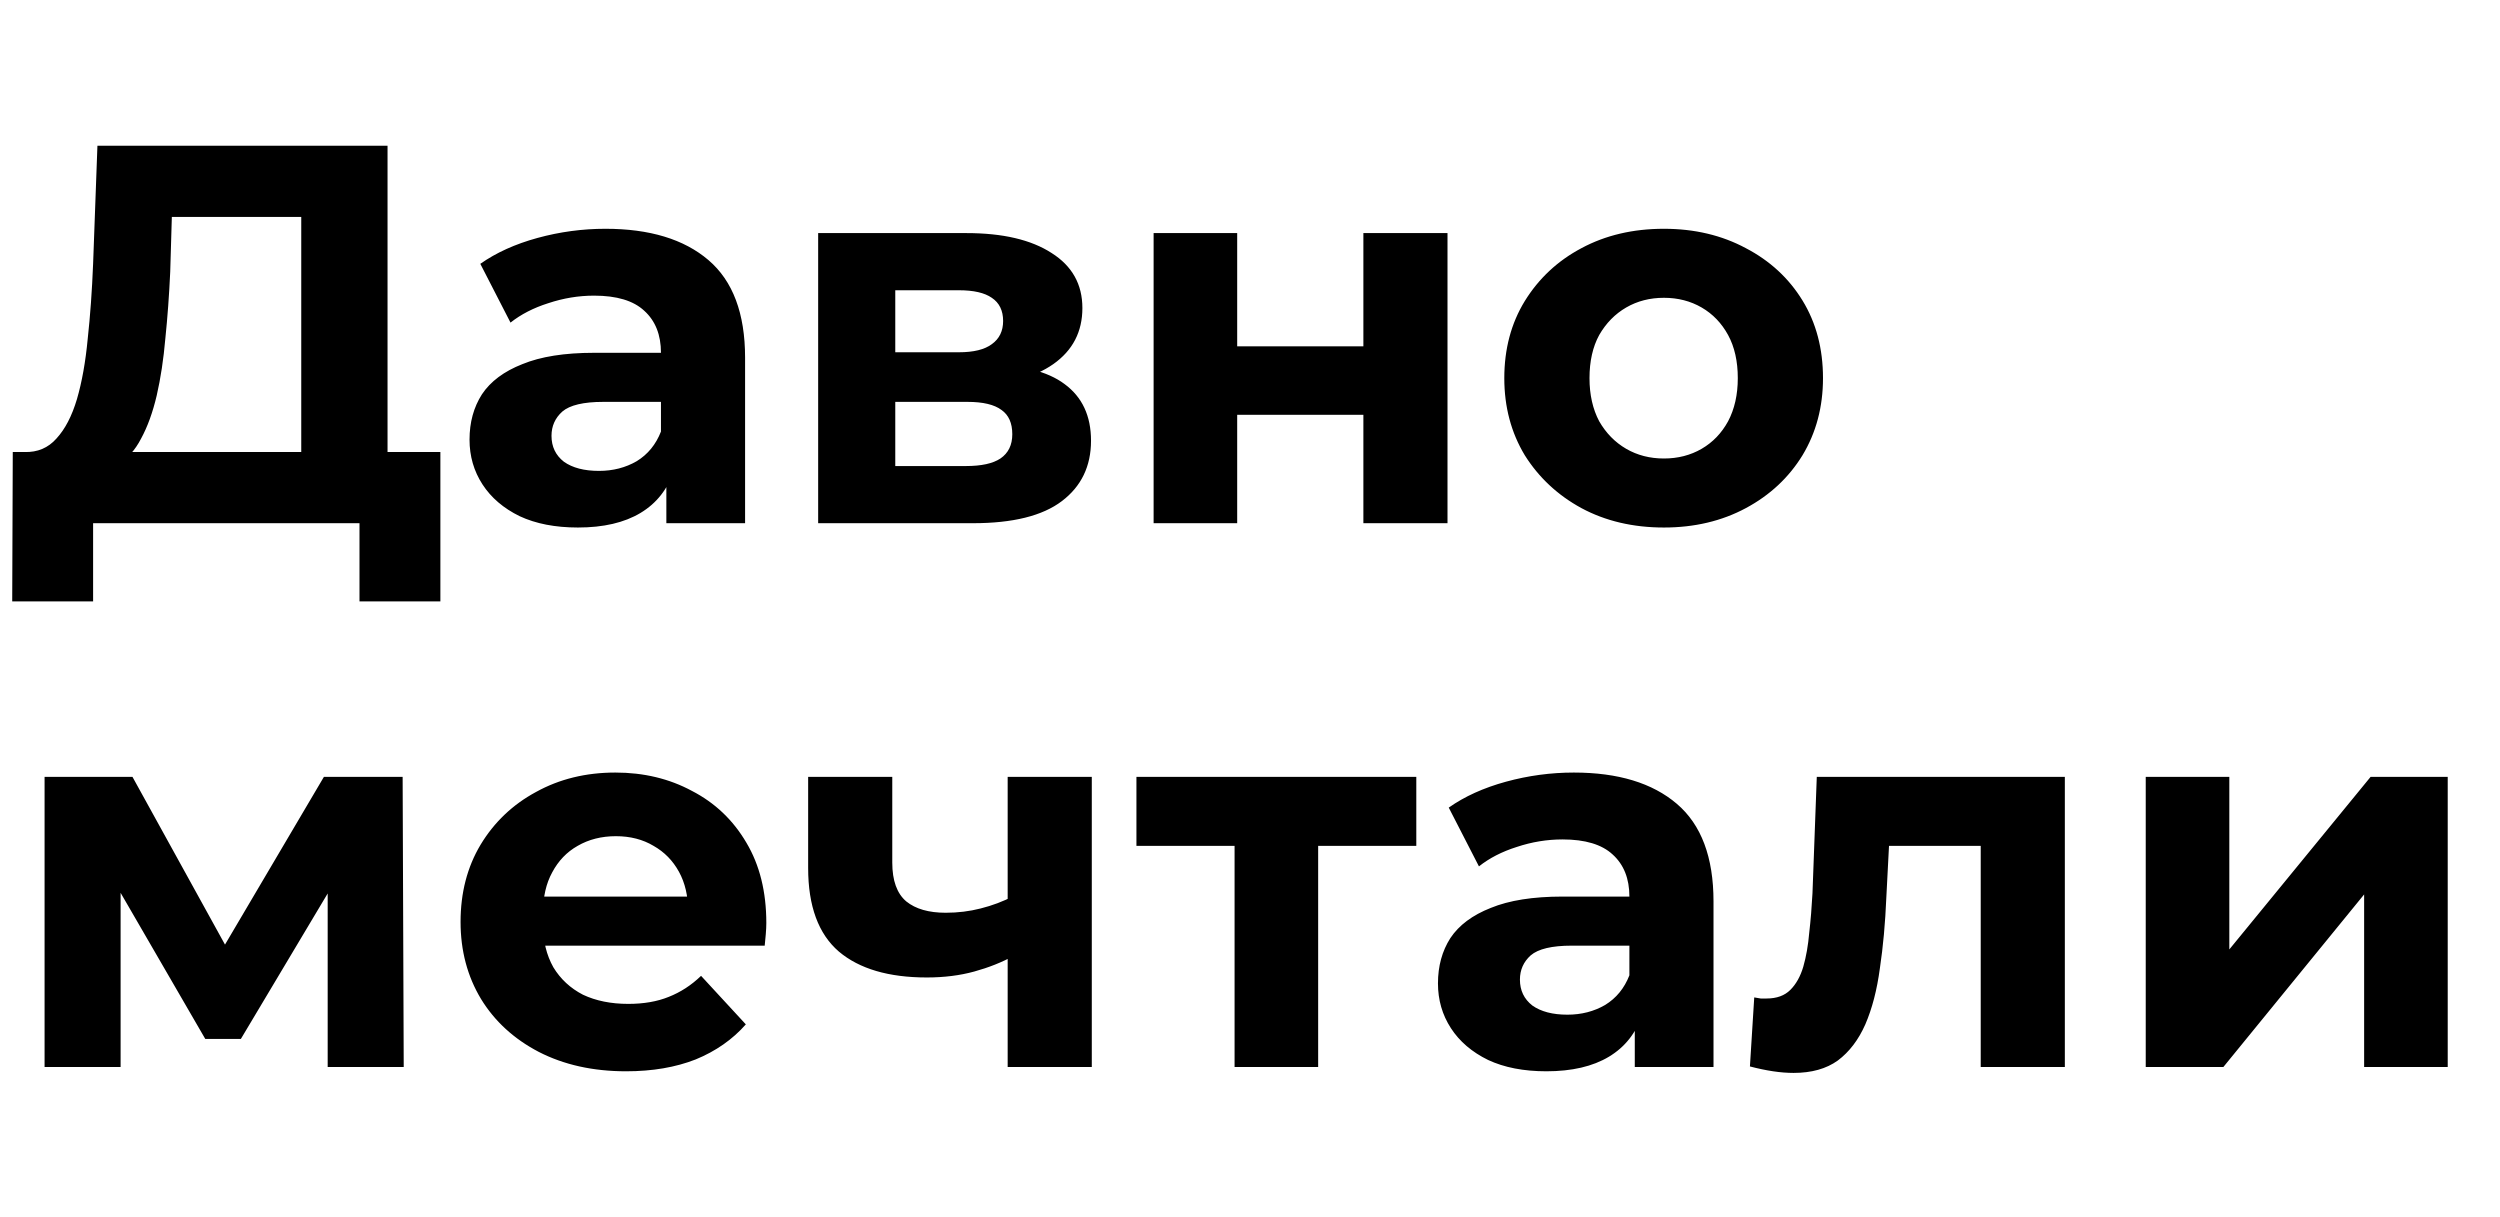 <?xml version="1.0" encoding="UTF-8"?> <svg xmlns="http://www.w3.org/2000/svg" width="265" height="129" viewBox="0 0 265 129" fill="none"> <path d="M31.933 51.344V22.993H18.215L18.043 28.823C17.929 31.3 17.758 33.644 17.529 35.854C17.338 38.064 17.033 40.084 16.614 41.913C16.195 43.704 15.643 45.228 14.957 46.486C14.309 47.743 13.489 48.639 12.499 49.172L2.61 47.915C3.982 47.953 5.106 47.477 5.983 46.486C6.897 45.495 7.621 44.104 8.155 42.313C8.688 40.484 9.069 38.35 9.298 35.911C9.565 33.472 9.755 30.824 9.869 27.966L10.327 15.448H41.079V51.344H31.933ZM1.295 63.748L1.353 47.915H46.68V63.748H38.106V55.46H9.869V63.748H1.295ZM70.634 55.46V49.458L70.062 48.144V37.397C70.062 35.492 69.471 34.006 68.29 32.939C67.147 31.872 65.375 31.338 62.974 31.338C61.336 31.338 59.716 31.605 58.115 32.139C56.553 32.634 55.219 33.32 54.114 34.196L50.913 27.966C52.59 26.785 54.61 25.87 56.972 25.222C59.335 24.575 61.736 24.251 64.174 24.251C68.862 24.251 72.501 25.356 75.092 27.566C77.683 29.776 78.979 33.225 78.979 37.912V55.46H70.634ZM61.259 55.917C58.859 55.917 56.801 55.517 55.086 54.717C53.371 53.879 52.057 52.754 51.142 51.344C50.227 49.934 49.77 48.353 49.77 46.6C49.77 44.771 50.208 43.171 51.085 41.799C51.999 40.427 53.428 39.36 55.372 38.598C57.315 37.797 59.849 37.397 62.974 37.397H71.148V42.599H63.946C61.85 42.599 60.402 42.942 59.602 43.628C58.84 44.314 58.459 45.171 58.459 46.2C58.459 47.343 58.897 48.258 59.773 48.944C60.688 49.592 61.926 49.915 63.489 49.915C64.975 49.915 66.308 49.572 67.49 48.887C68.671 48.163 69.528 47.115 70.062 45.743L71.434 49.858C70.786 51.84 69.605 53.345 67.89 54.374C66.175 55.403 63.965 55.917 61.259 55.917ZM86.725 55.46V24.708H102.444C106.293 24.708 109.303 25.413 111.475 26.823C113.647 28.195 114.733 30.138 114.733 32.653C114.733 35.168 113.705 37.15 111.647 38.598C109.627 40.008 106.941 40.713 103.587 40.713L104.502 38.655C108.236 38.655 111.018 39.341 112.847 40.713C114.714 42.084 115.648 44.085 115.648 46.715C115.648 49.42 114.619 51.554 112.561 53.116C110.504 54.679 107.36 55.46 103.13 55.46H86.725ZM94.899 49.401H102.387C104.025 49.401 105.245 49.134 106.045 48.601C106.883 48.029 107.303 47.172 107.303 46.029C107.303 44.847 106.922 43.99 106.159 43.456C105.397 42.885 104.197 42.599 102.558 42.599H94.899V49.401ZM94.899 37.34H101.644C103.206 37.34 104.368 37.054 105.131 36.483C105.931 35.911 106.331 35.092 106.331 34.025C106.331 32.92 105.931 32.101 105.131 31.567C104.368 31.034 103.206 30.767 101.644 30.767H94.899V37.34ZM122.283 55.46V24.708H131.142V36.712H144.518V24.708H153.435V55.46H144.518V43.971H131.142V55.46H122.283ZM176.375 55.917C173.098 55.917 170.183 55.231 167.63 53.859C165.115 52.488 163.114 50.62 161.628 48.258C160.18 45.857 159.456 43.133 159.456 40.084C159.456 36.997 160.18 34.273 161.628 31.91C163.114 29.509 165.115 27.642 167.63 26.308C170.183 24.936 173.098 24.251 176.375 24.251C179.614 24.251 182.51 24.936 185.063 26.308C187.617 27.642 189.617 29.49 191.065 31.853C192.513 34.215 193.237 36.959 193.237 40.084C193.237 43.133 192.513 45.857 191.065 48.258C189.617 50.62 187.617 52.488 185.063 53.859C182.51 55.231 179.614 55.917 176.375 55.917ZM176.375 48.601C177.861 48.601 179.195 48.258 180.376 47.572C181.558 46.886 182.491 45.914 183.177 44.657C183.863 43.361 184.206 41.837 184.206 40.084C184.206 38.293 183.863 36.769 183.177 35.511C182.491 34.254 181.558 33.282 180.376 32.596C179.195 31.91 177.861 31.567 176.375 31.567C174.889 31.567 173.555 31.91 172.374 32.596C171.193 33.282 170.24 34.254 169.516 35.511C168.83 36.769 168.487 38.293 168.487 40.084C168.487 41.837 168.83 43.361 169.516 44.657C170.24 45.914 171.193 46.886 172.374 47.572C173.555 48.258 174.889 48.601 176.375 48.601Z" fill="black"></path> <path d="M4.725 113.1V82.348H14.042L25.645 103.383H21.93L34.334 82.348H42.679L42.794 113.1H34.734V91.494L36.106 92.408L25.531 110.128H21.759L11.127 91.779L12.784 91.379V113.1H4.725ZM66.368 113.557C62.862 113.557 59.776 112.871 57.108 111.5C54.479 110.128 52.44 108.261 50.992 105.898C49.544 103.497 48.82 100.773 48.82 97.724C48.82 94.637 49.525 91.913 50.935 89.55C52.383 87.15 54.345 85.282 56.822 83.948C59.299 82.577 62.1 81.891 65.225 81.891C68.235 81.891 70.941 82.539 73.341 83.834C75.78 85.092 77.705 86.921 79.115 89.322C80.525 91.684 81.23 94.523 81.23 97.838C81.23 98.181 81.211 98.582 81.172 99.039C81.134 99.458 81.096 99.858 81.058 100.239H56.079V95.037H76.371L72.941 96.581C72.941 94.98 72.618 93.59 71.97 92.408C71.322 91.227 70.426 90.312 69.283 89.665C68.14 88.979 66.806 88.636 65.282 88.636C63.758 88.636 62.405 88.979 61.224 89.665C60.08 90.312 59.185 91.246 58.537 92.465C57.889 93.647 57.565 95.057 57.565 96.695V98.067C57.565 99.744 57.927 101.23 58.651 102.525C59.414 103.783 60.462 104.755 61.795 105.441C63.167 106.088 64.767 106.412 66.597 106.412C68.235 106.412 69.664 106.165 70.884 105.669C72.141 105.174 73.284 104.431 74.313 103.44L79.058 108.584C77.648 110.185 75.876 111.423 73.742 112.3C71.608 113.138 69.15 113.557 66.368 113.557ZM107.442 101.325C106.184 102.011 104.794 102.564 103.269 102.983C101.745 103.402 100.068 103.612 98.239 103.612C94.2 103.612 91.094 102.697 88.922 100.868C86.75 99.001 85.664 96.047 85.664 92.008V82.348H94.581V91.436C94.581 93.342 95.076 94.714 96.067 95.552C97.058 96.352 98.449 96.752 100.24 96.752C101.535 96.752 102.774 96.6 103.955 96.295C105.175 95.99 106.337 95.552 107.442 94.98V101.325ZM106.813 113.1V82.348H115.73V113.1H106.813ZM130.865 113.1V87.607L132.866 89.665H120.462V82.348H150.128V89.665H137.725L139.725 87.607V113.1H130.865ZM173.287 113.1V107.098L172.716 105.784V95.037C172.716 93.132 172.125 91.646 170.944 90.579C169.8 89.512 168.028 88.979 165.628 88.979C163.989 88.979 162.37 89.245 160.769 89.779C159.207 90.274 157.873 90.96 156.768 91.837L153.567 85.606C155.244 84.425 157.263 83.51 159.626 82.862C161.988 82.215 164.389 81.891 166.828 81.891C171.515 81.891 175.154 82.996 177.746 85.206C180.337 87.416 181.632 90.865 181.632 95.552V113.1H173.287ZM163.913 113.557C161.512 113.557 159.454 113.157 157.74 112.357C156.025 111.519 154.71 110.395 153.796 108.985C152.881 107.575 152.424 105.993 152.424 104.24C152.424 102.411 152.862 100.811 153.738 99.439C154.653 98.067 156.082 97 158.025 96.238C159.969 95.438 162.503 95.037 165.628 95.037H173.802V100.239H166.599C164.504 100.239 163.055 100.582 162.255 101.268C161.493 101.954 161.112 102.811 161.112 103.84C161.112 104.983 161.55 105.898 162.427 106.584C163.341 107.232 164.58 107.556 166.142 107.556C167.628 107.556 168.962 107.213 170.143 106.527C171.325 105.803 172.182 104.755 172.716 103.383L174.087 107.498C173.44 109.48 172.258 110.985 170.543 112.014C168.829 113.043 166.618 113.557 163.913 113.557ZM185.492 113.043L185.949 105.726C186.178 105.765 186.406 105.803 186.635 105.841C186.863 105.841 187.073 105.841 187.264 105.841C188.331 105.841 189.169 105.536 189.779 104.926C190.388 104.317 190.846 103.497 191.15 102.468C191.455 101.401 191.665 100.201 191.779 98.867C191.932 97.534 192.046 96.143 192.122 94.695L192.579 82.348H218.873V113.1H209.956V87.492L211.957 89.665H198.467L200.353 87.378L199.953 95.095C199.839 97.838 199.61 100.353 199.267 102.64C198.962 104.926 198.448 106.908 197.724 108.584C197 110.223 196.028 111.5 194.809 112.414C193.589 113.291 192.027 113.729 190.122 113.729C189.436 113.729 188.712 113.672 187.95 113.557C187.187 113.443 186.368 113.272 185.492 113.043ZM227.448 113.1V82.348H236.308V100.639L251.284 82.348H259.458V113.1H250.598V94.809L235.679 113.1H227.448Z" fill="black"></path> </svg> 